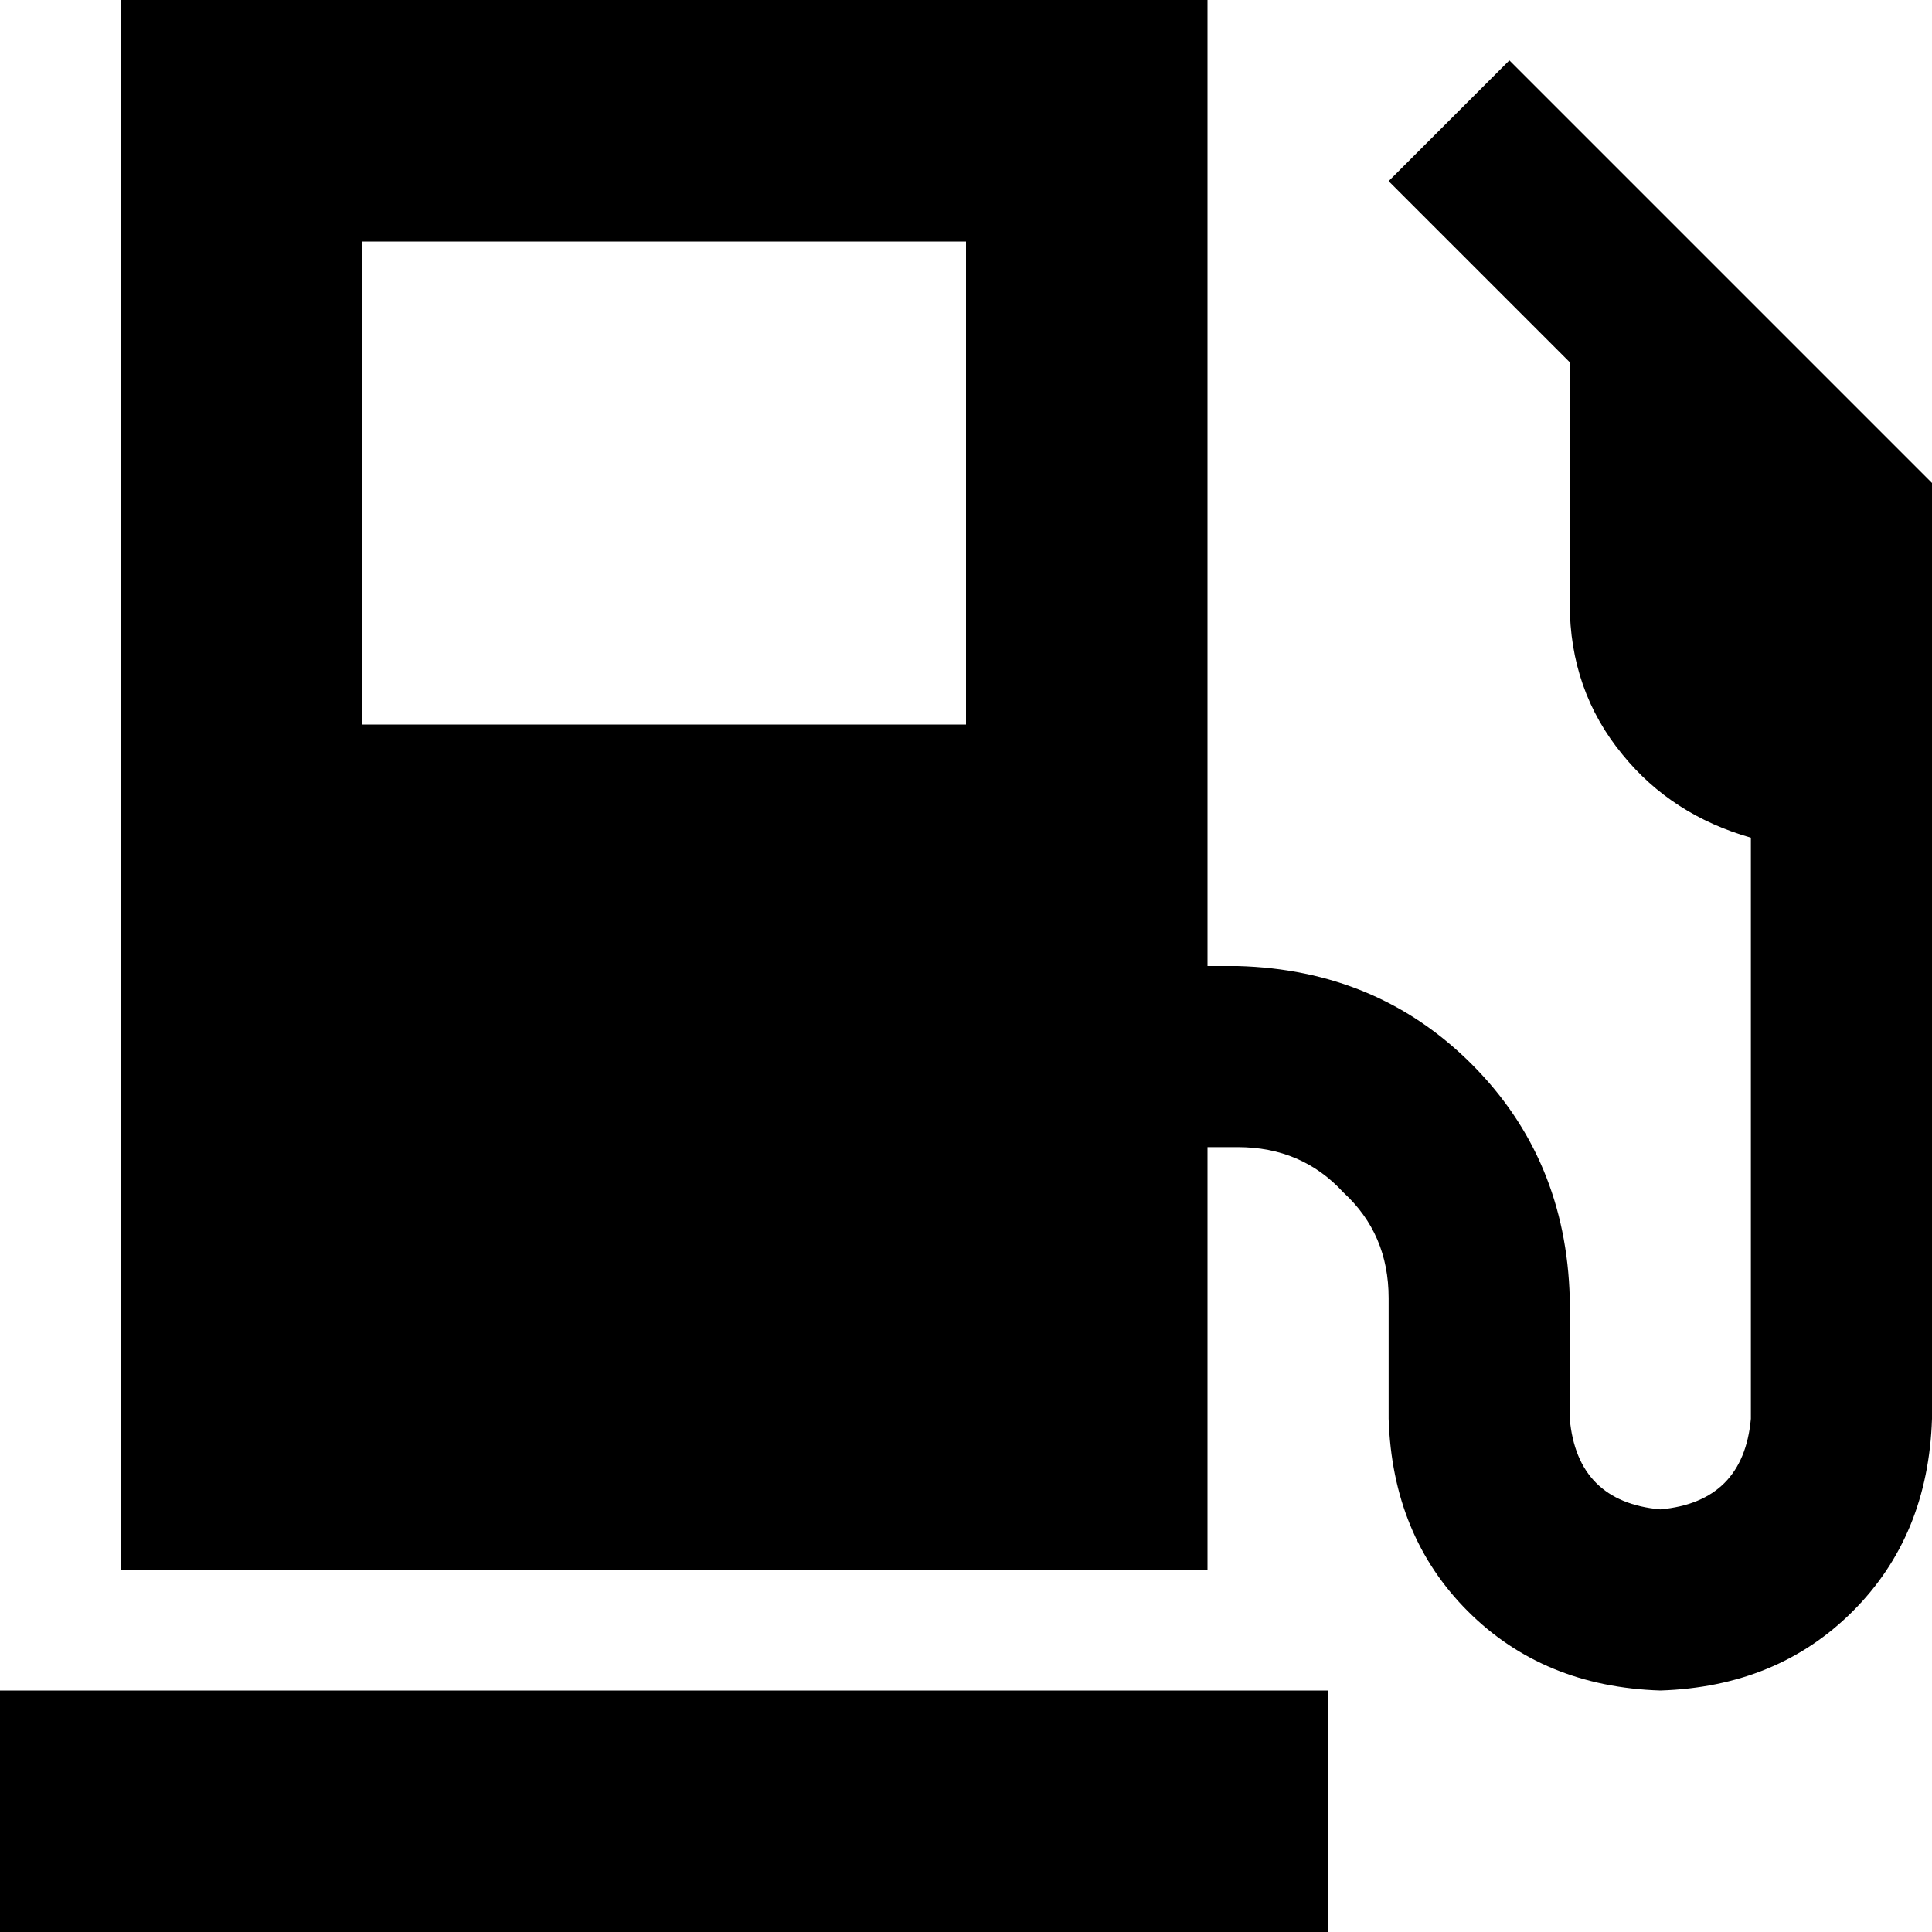 <svg xmlns="http://www.w3.org/2000/svg" viewBox="0 0 512 512">
  <path d="M 32 0 L 320 0 L 32 0 L 320 0 L 320 256 L 320 256 L 328 256 L 328 256 Q 365 257 390 282 Q 415 307 416 344 L 416 376 L 416 376 Q 418 398 440 400 Q 462 398 464 376 L 464 222 L 464 222 Q 443 216 430 200 Q 416 183 416 160 L 416 96 L 416 96 L 368 48 L 368 48 L 400 16 L 400 16 L 512 128 L 512 128 L 512 168 L 512 168 L 512 192 L 512 192 L 512 224 L 512 224 L 512 376 L 512 376 Q 511 407 491 427 Q 471 447 440 448 Q 409 447 389 427 Q 369 407 368 376 L 368 344 L 368 344 Q 368 327 356 316 Q 345 304 328 304 L 320 304 L 320 304 L 320 416 L 320 416 L 32 416 L 32 416 L 32 0 L 32 0 Z M 96 64 L 96 192 L 96 64 L 96 192 L 256 192 L 256 192 L 256 64 L 256 64 L 96 64 L 96 64 Z M 352 448 L 352 512 L 352 448 L 352 512 L 0 512 L 0 512 L 0 448 L 0 448 L 352 448 L 352 448 Z" />
</svg>